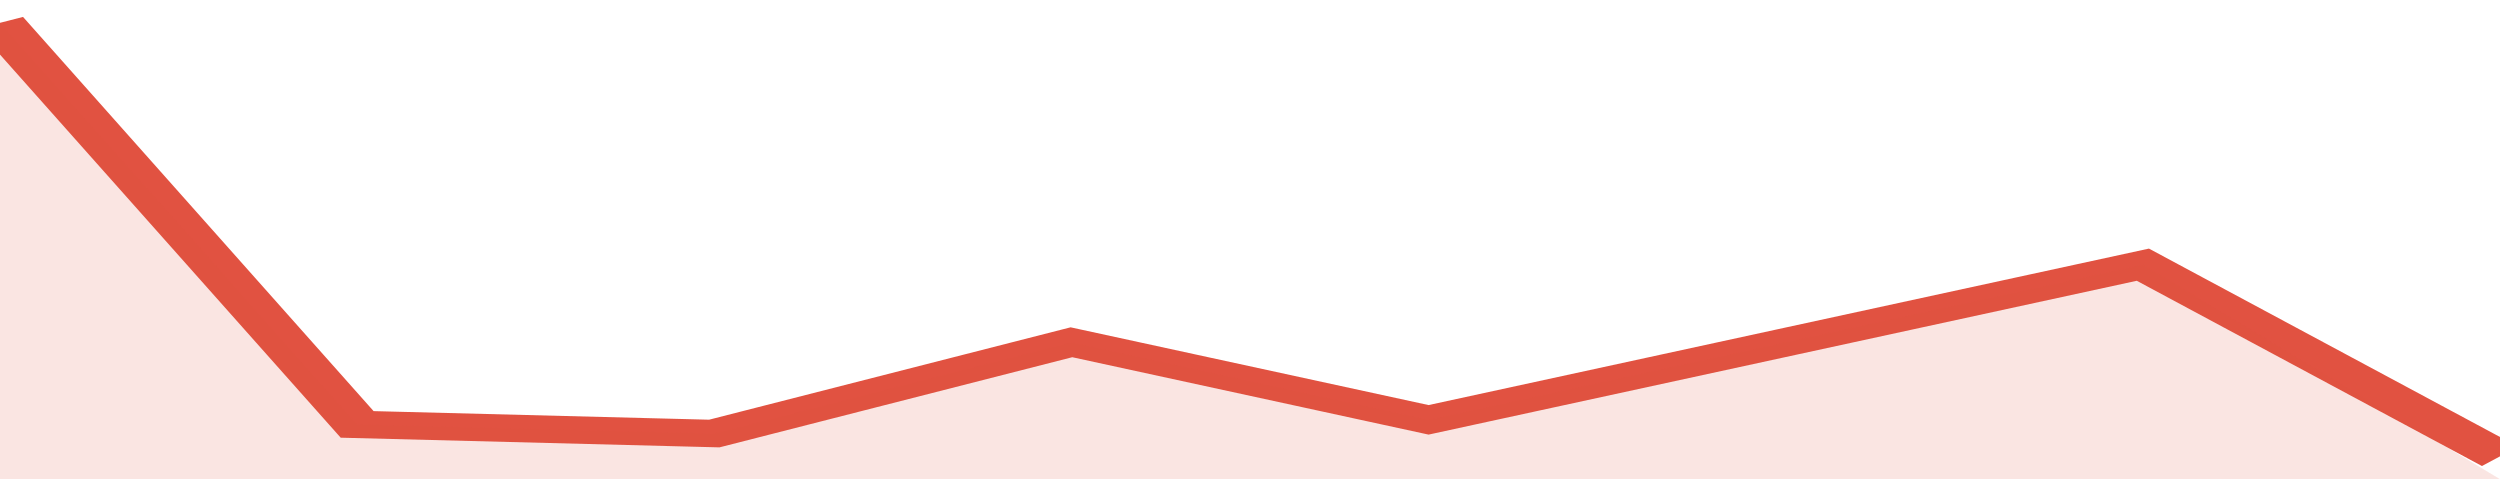 <svg xmlns="http://www.w3.org/2000/svg" viewBox="0 0 294 105" width="120" height="23" preserveAspectRatio="none">
				 <polyline fill="none" stroke="#E15241" stroke-width="6" points="0, 5 42, 93 84, 95 126, 75 168, 92 210, 75 252, 58 294, 100 "> </polyline>
				 <polygon fill="#E15241" opacity="0.15" points="0, 105 0, 5 42, 93 84, 95 126, 75 168, 92 210, 75 252, 58 294, 105 "></polygon>
			</svg>